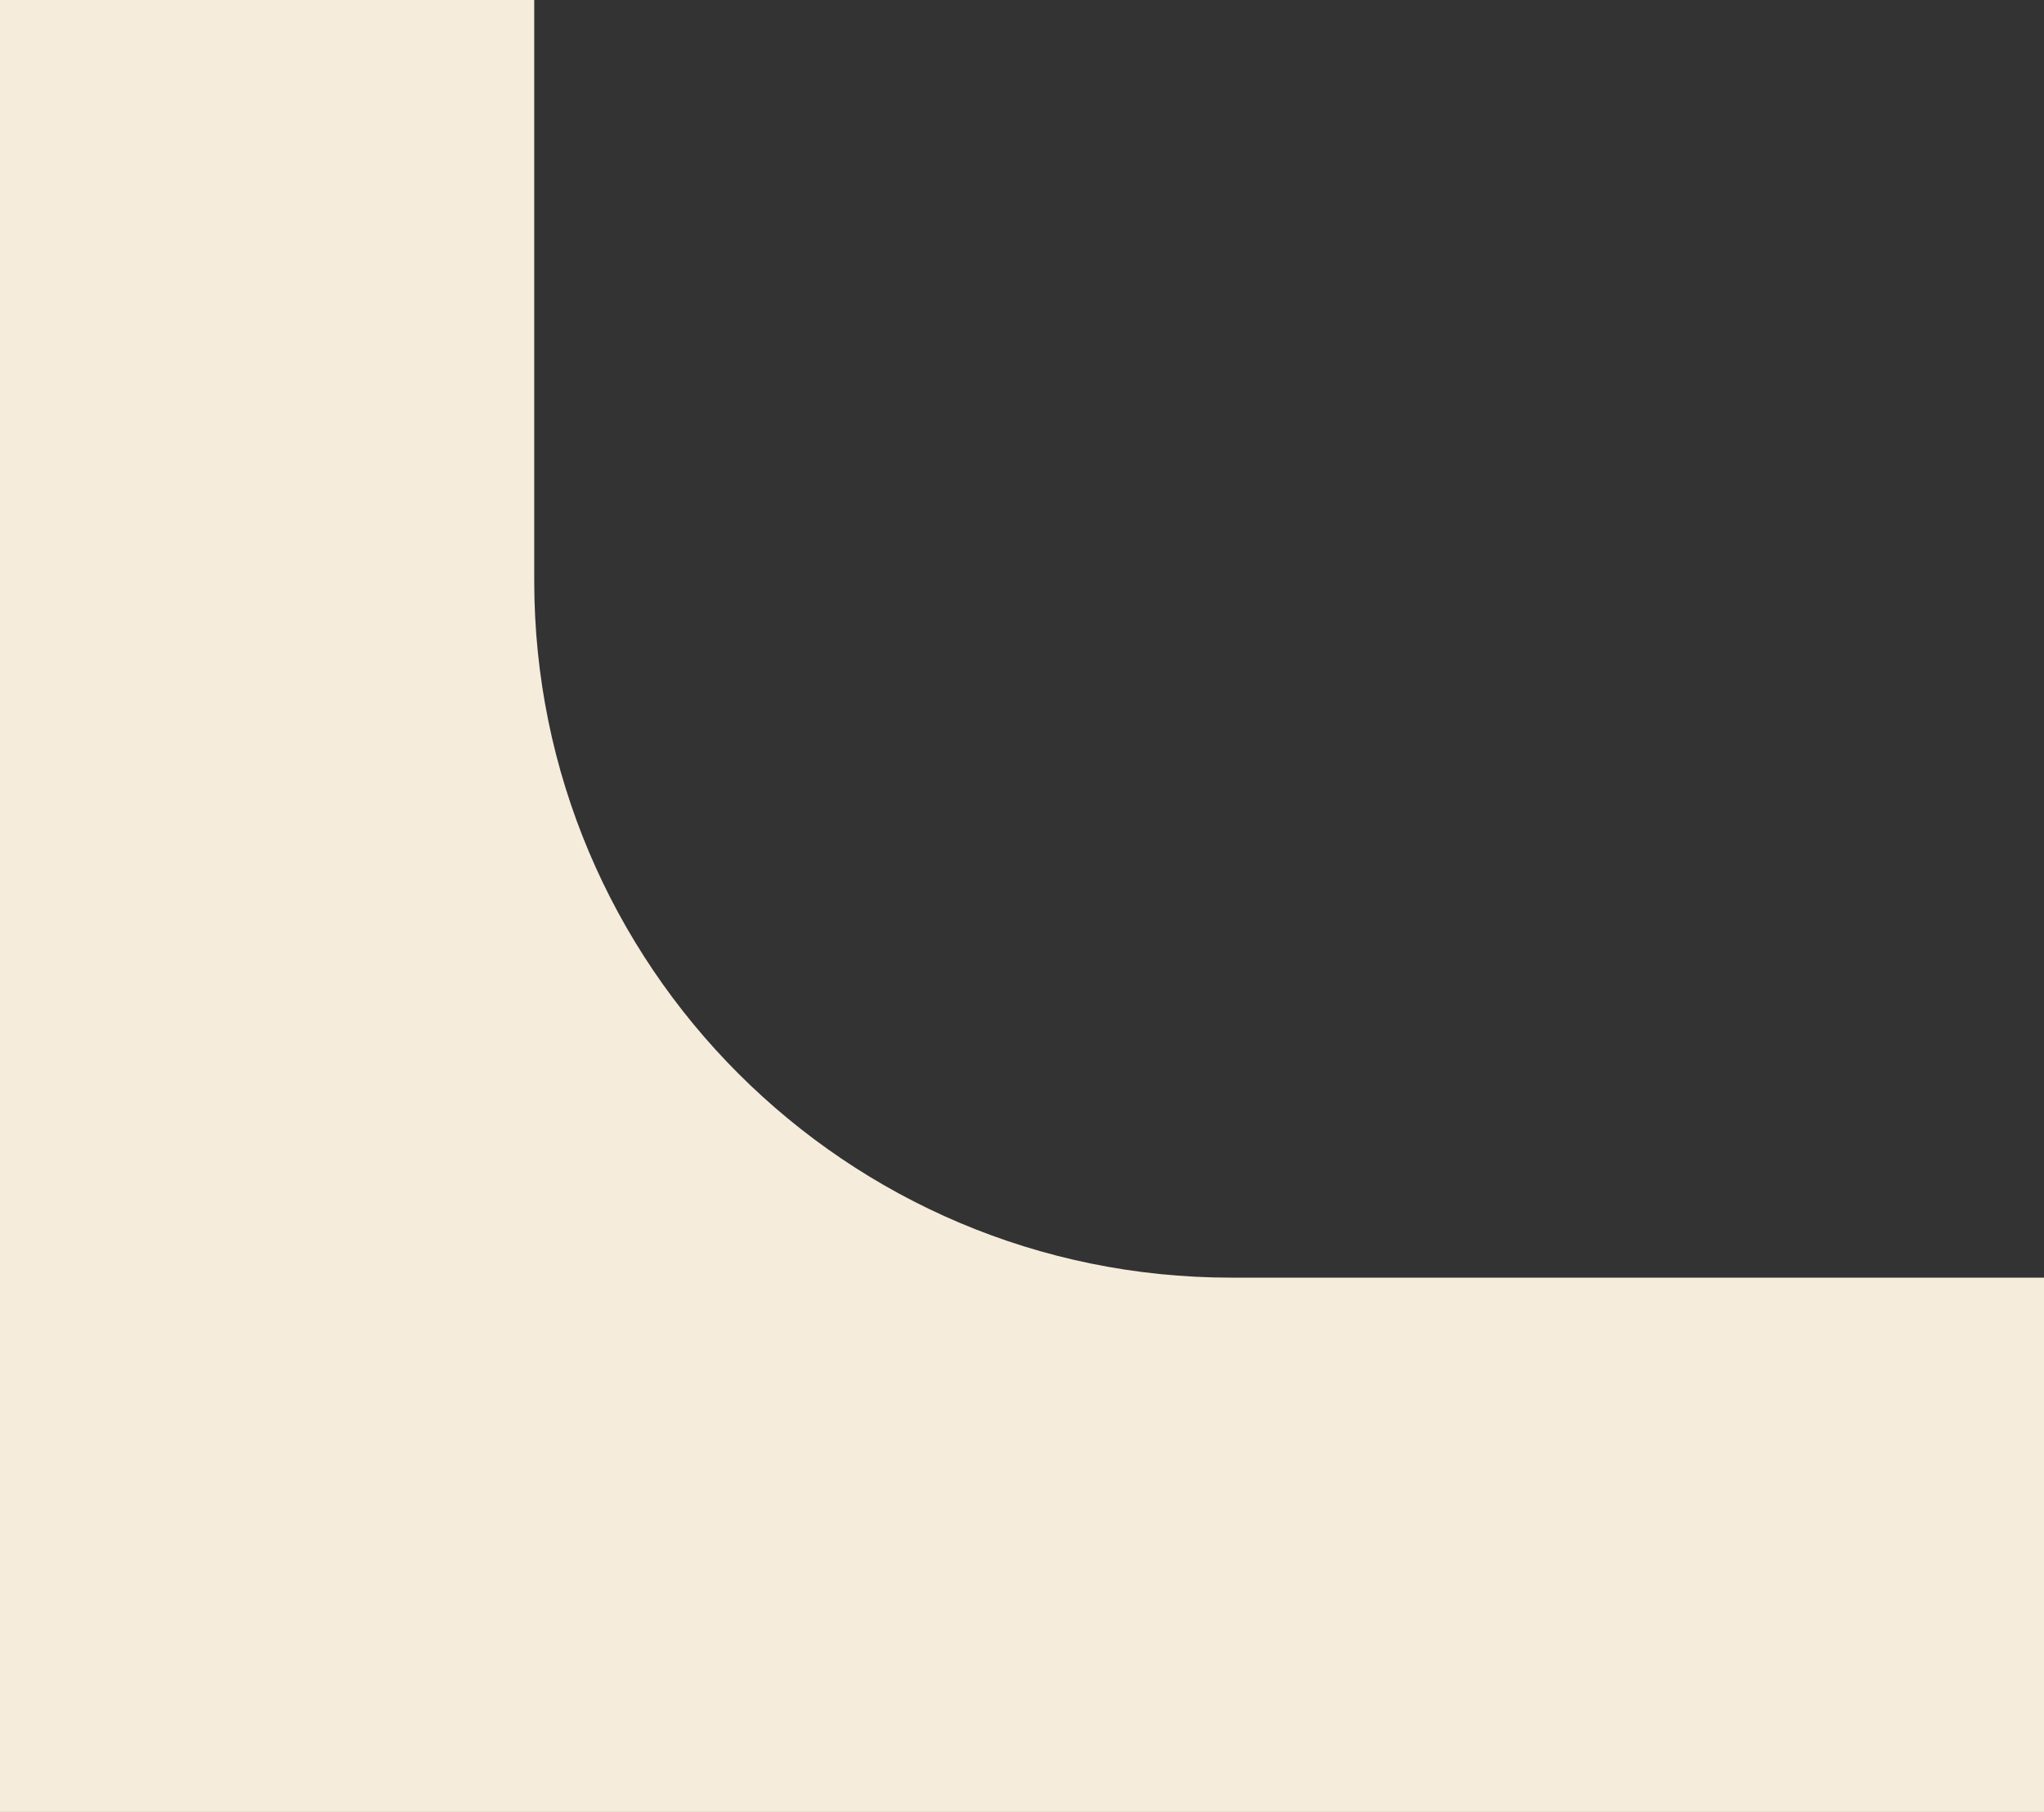 <?xml version="1.0" encoding="UTF-8"?> <svg xmlns="http://www.w3.org/2000/svg" width="88" height="78" viewBox="0 0 88 78" fill="none"><rect x="0" y="0" width="88" height="78" fill="#333333" stroke="none"/><path fill-rule="evenodd" clip-rule="evenodd" d="M0 78H88V55H53C36.431 55 23 41.569 23 25V-5.34058e-05H0V78Z" fill="#F5ECDB"></path></svg> 